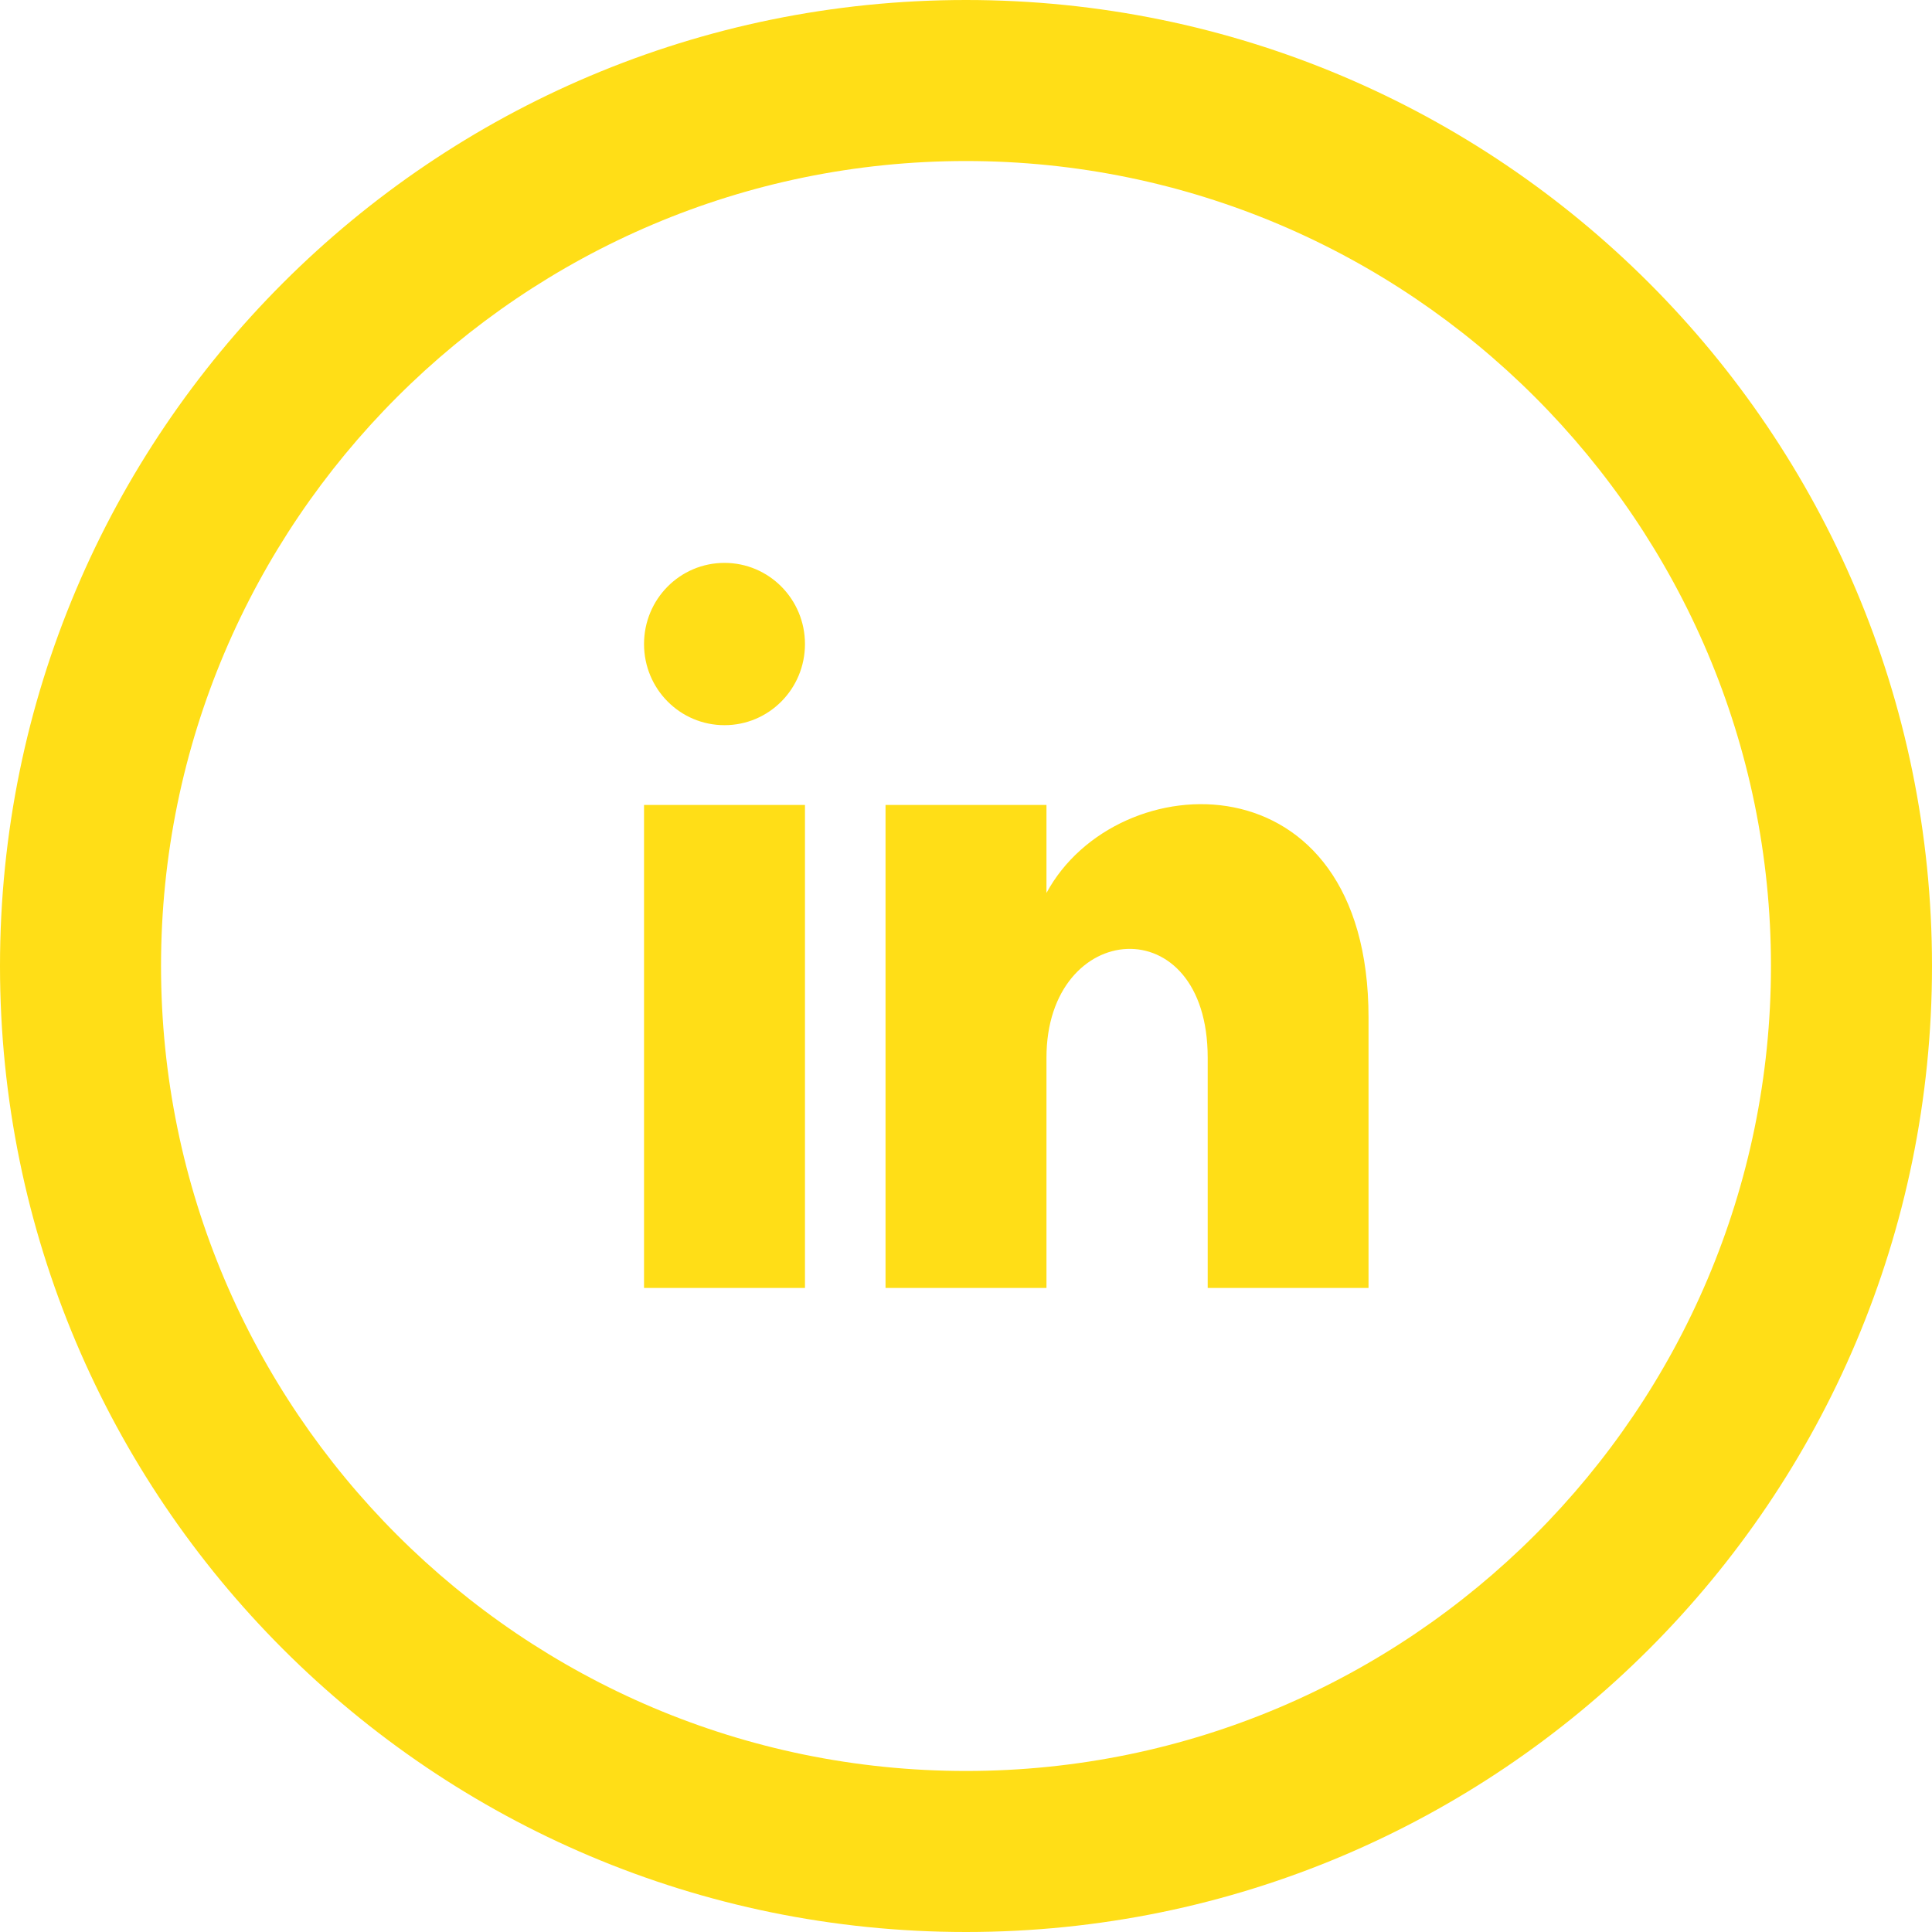 <svg width="20" height="20" viewBox="0 0 20 20" fill="none" xmlns="http://www.w3.org/2000/svg">
<path d="M10 1.667C14.595 1.667 18.333 5.405 18.333 10C18.333 14.595 14.595 18.333 10 18.333C5.405 18.333 1.667 14.595 1.667 10C1.667 5.405 5.405 1.667 10 1.667ZM10 0C4.478 0 0 4.478 0 10C0 15.523 4.478 20 10 20C15.523 20 20 15.523 20 10C20 4.478 15.523 0 10 0ZM8.333 6.667C8.333 7.131 7.961 7.507 7.5 7.507C7.039 7.507 6.667 7.132 6.667 6.667C6.667 6.202 7.039 5.827 7.5 5.827C7.961 5.827 8.333 6.203 8.333 6.667ZM8.333 8.333H6.667V13.333H8.333V8.333ZM10.833 8.333H9.167V13.333H10.833V10.949C10.833 9.514 12.502 9.382 12.502 10.949V13.333H14.167V10.534C14.167 7.798 11.56 7.897 10.833 9.244V8.333Z" fill="#FFDE17"/>
</svg>
